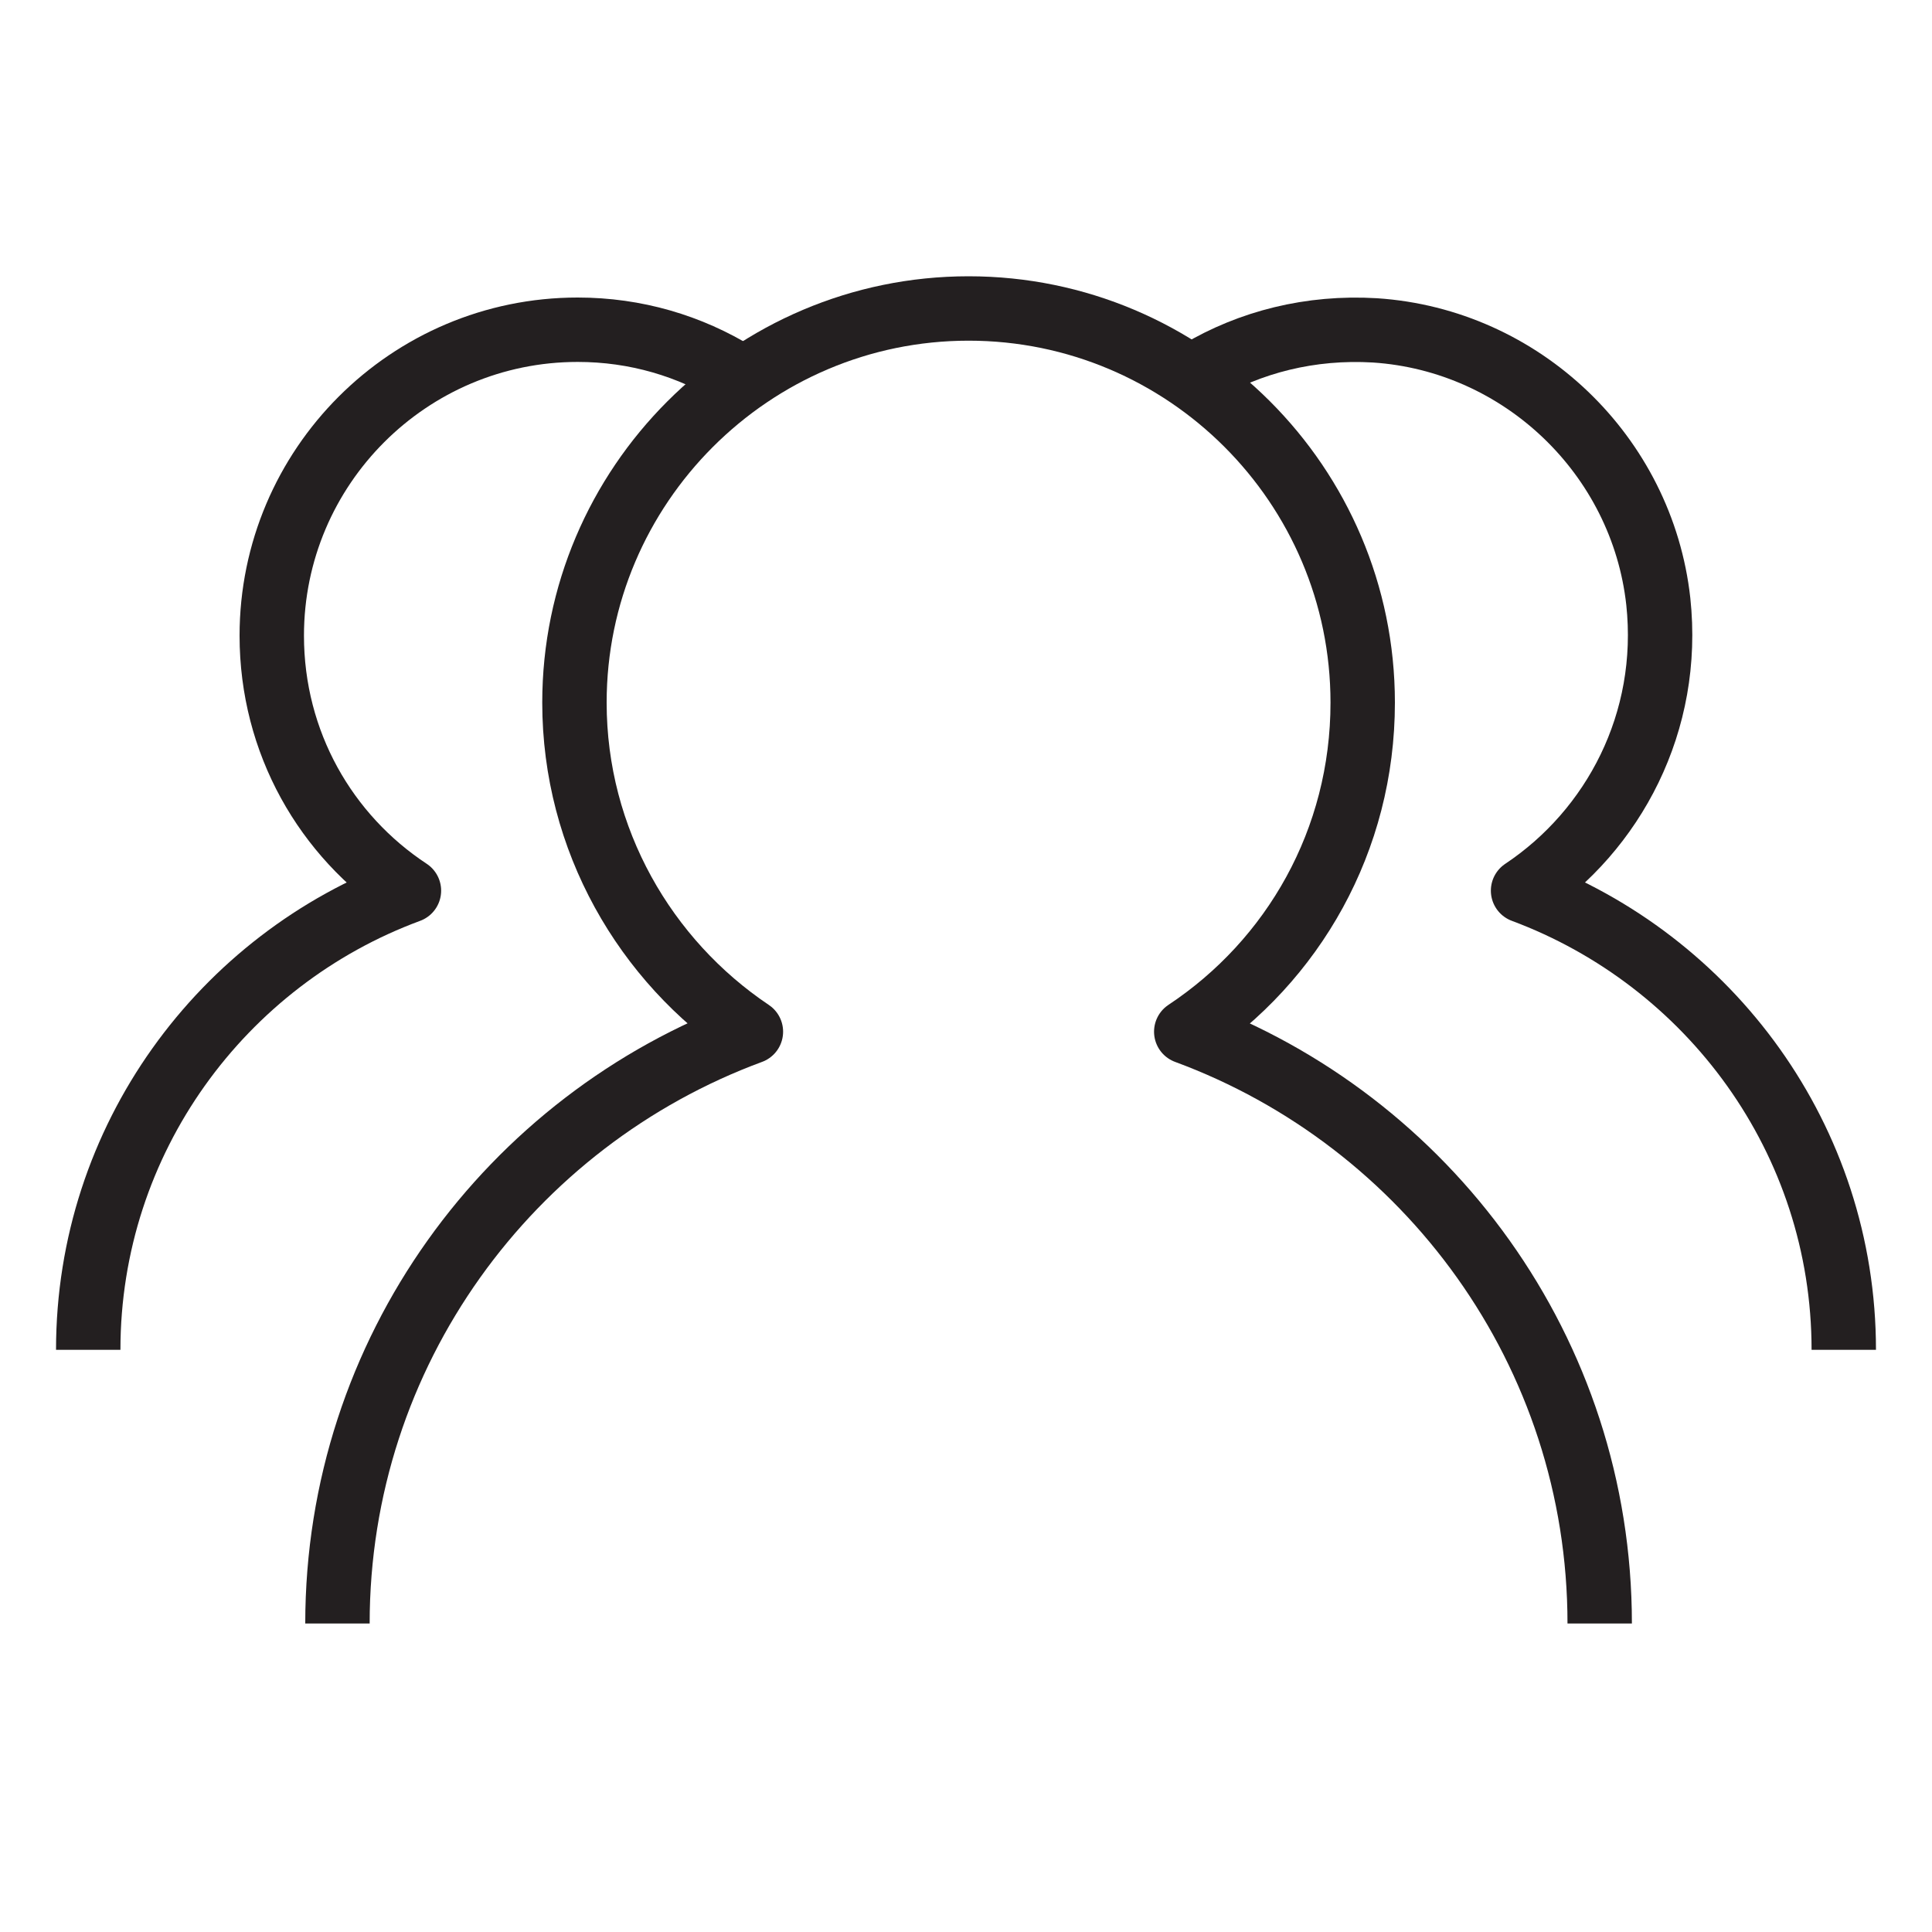 <svg xmlns="http://www.w3.org/2000/svg" id="Layer_1" viewBox="0 0 30 30"><defs><style> .st0 { fill: none; stroke: #231f20; stroke-linejoin: round; } </style></defs><path class="st0" d="M24.84,25.21c0-4.22-2.68-7.81-6.42-9.19,1.66-1.1,2.74-2.97,2.74-5.11,0-3.38-2.75-6.12-6.12-6.12s-6.12,2.75-6.12,6.12c0,2.13,1.1,4.01,2.74,5.11-3.74,1.38-6.42,4.97-6.42,9.19"></path><path class="st0" d="M18.51,15.95s.07.05.1.07c-.03,0-.07.03-.1.04"></path><path class="st0" d="M18.62,5.78c.79-.47,1.73-.71,2.73-.65,2.28.15,4.15,1.94,4.4,4.21.2,1.87-.69,3.55-2.1,4.49,2.9,1.08,4.98,3.86,4.98,7.13"></path><path class="st0" d="M1.37,20.96c0-3.27,2.08-6.06,4.98-7.13-1.29-.85-2.13-2.3-2.13-3.96,0-2.62,2.13-4.75,4.75-4.75.9,0,1.74.25,2.47.7"></path></svg>